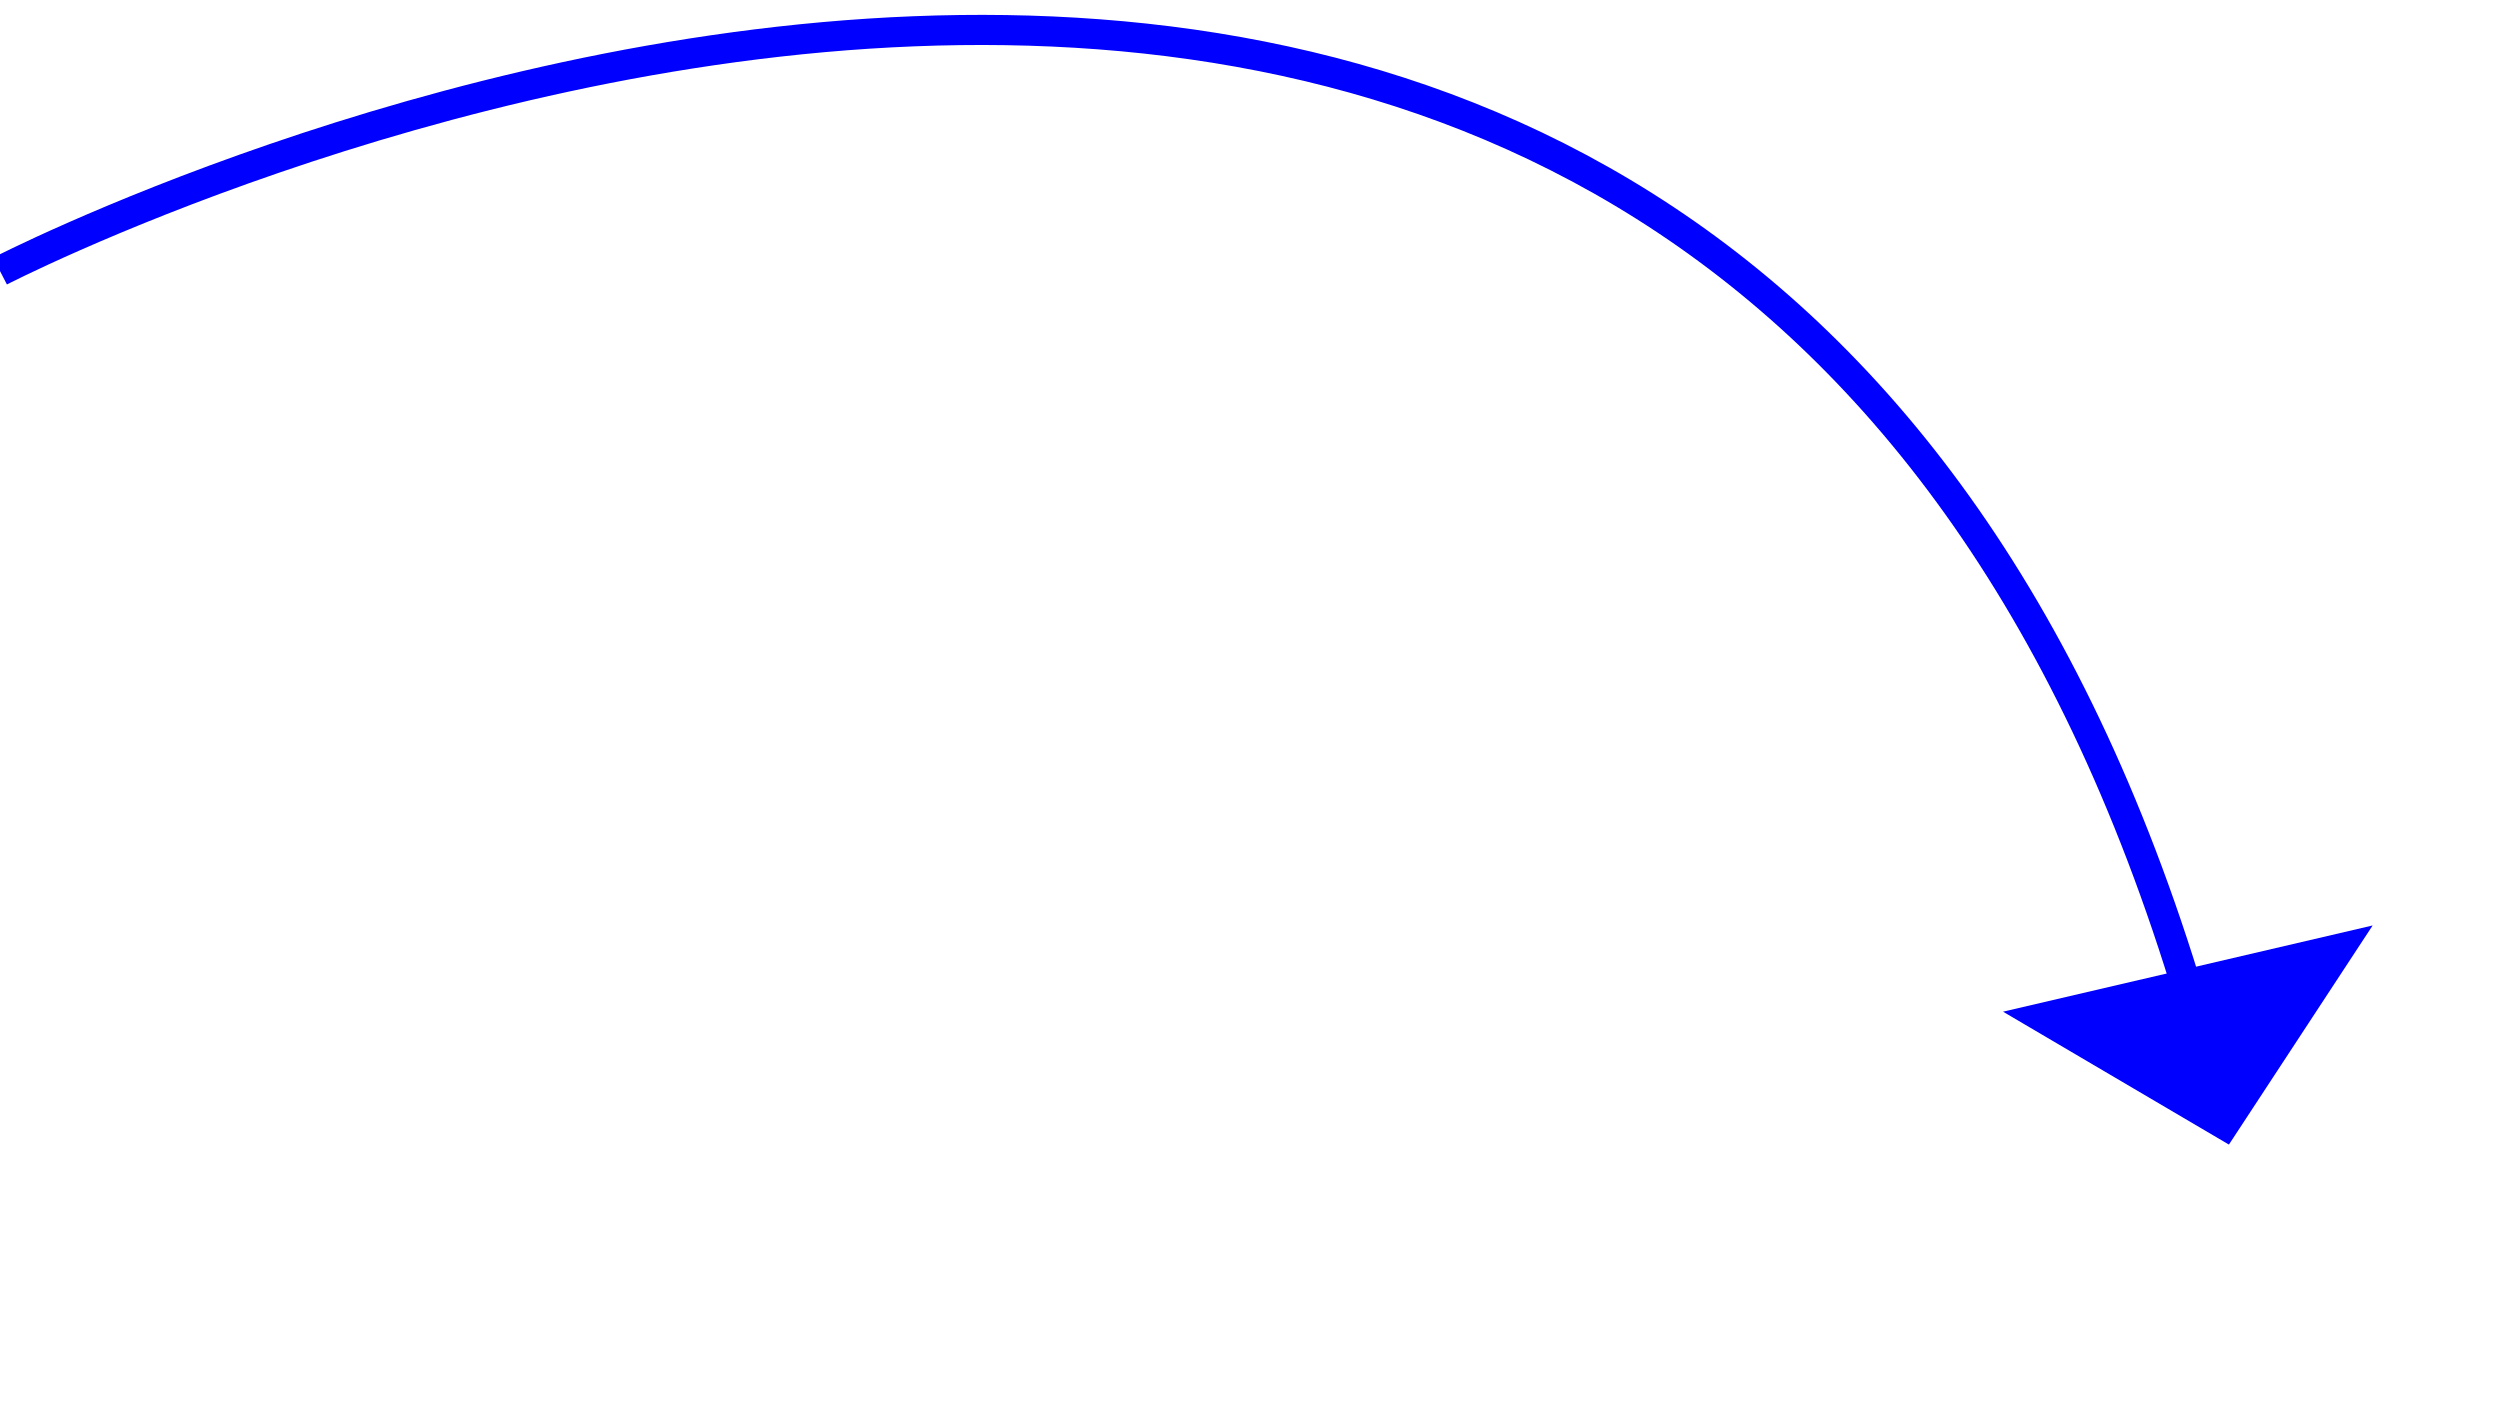 ﻿<?xml version="1.0" encoding="utf-8"?>
<svg version="1.1" xmlns:xlink="http://www.w3.org/1999/xlink" width="83px" height="47px" xmlns="http://www.w3.org/2000/svg">
  <g transform="matrix(1 0 0 1 -848 -3800 )">
    <path d="M 0 9  C 0 9  56.684 -20.287  72.717 33.167  " stroke-width="1" stroke="#0000ff" fill="none" transform="matrix(1 0 0 1 848 3800 )" />
    <path d="M 66.501 33.588  L 74 38  L 78.772 30.725  L 66.501 33.588  Z " fill-rule="nonzero" fill="#0000ff" stroke="none" transform="matrix(1 0 0 1 848 3800 )" />
  </g>
</svg>